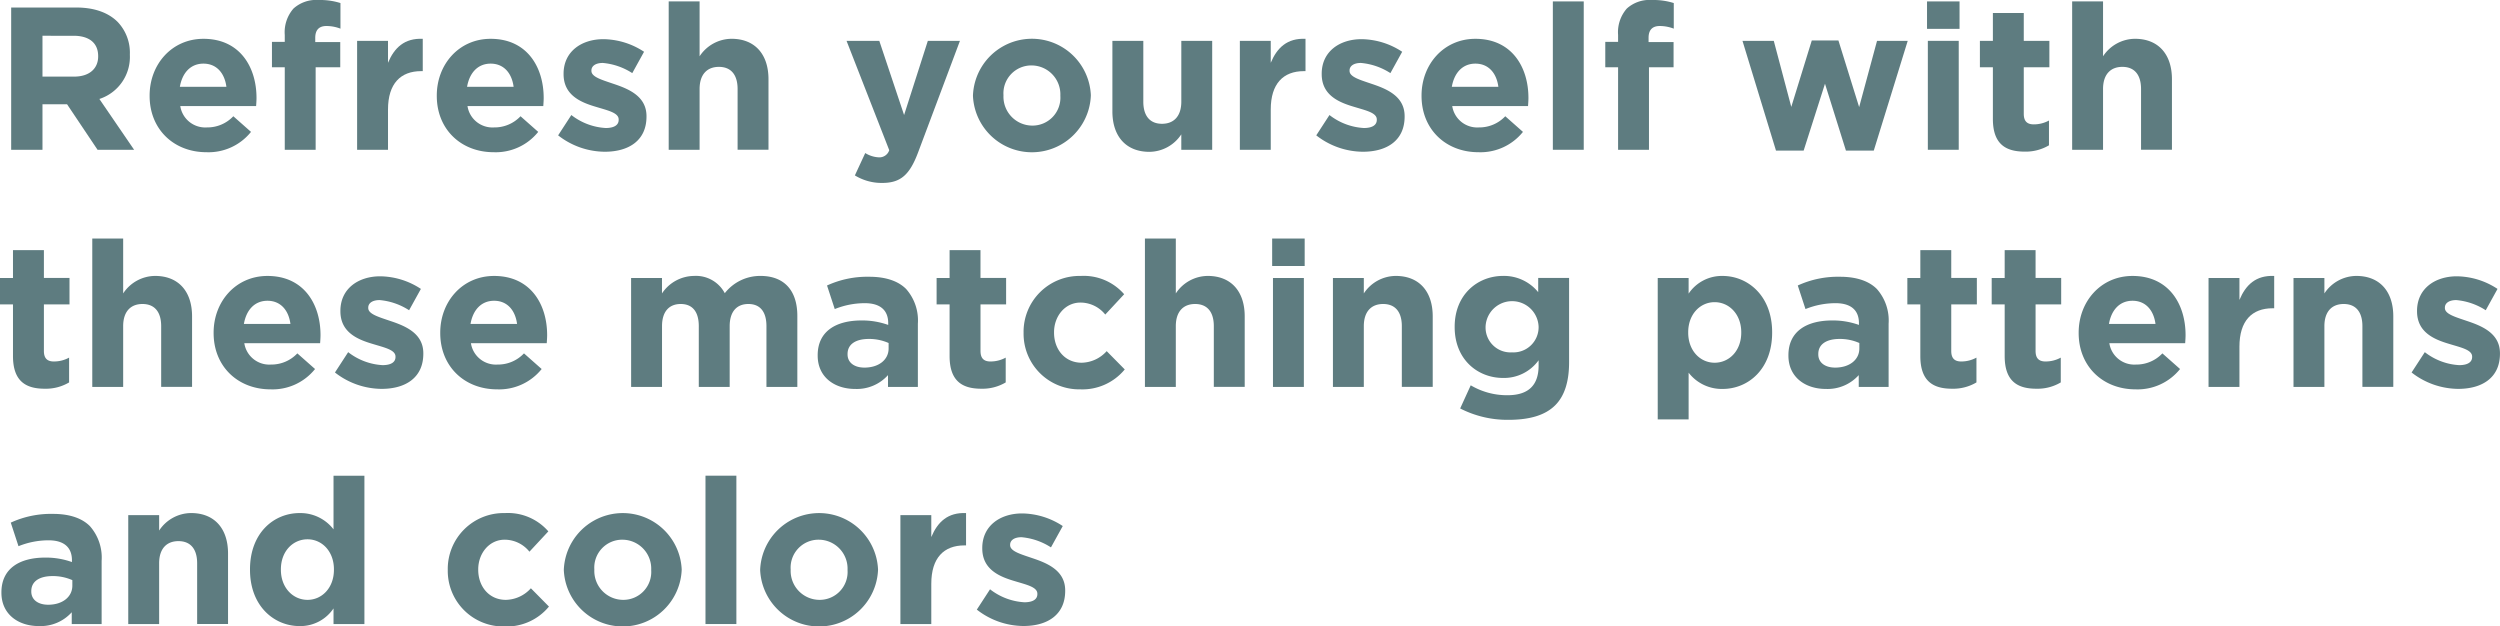 <svg xmlns="http://www.w3.org/2000/svg" width="442.793" height="110.96" viewBox="0 0 442.793 110.96"><defs><style>.cls-1{fill:#5e7c80;}</style></defs><g id="レイヤー_2" data-name="レイヤー 2"><g id="デザイン"><path class="cls-1" d="M1.979,1.331H13.5c3.2,0,5.688.9,7.343,2.557A7.905,7.905,0,0,1,23,9.646v.073a7.824,7.824,0,0,1-5.4,7.81l6.155,9H17.278l-5.4-8.062H7.523v8.062H1.979ZM13.138,13.569c2.7,0,4.248-1.439,4.248-3.562V9.935c0-2.376-1.656-3.6-4.356-3.6H7.523v7.234Z"/><path class="cls-1" d="M26.5,16.989v-.072c0-5.507,3.923-10.042,9.539-10.042,6.443,0,9.394,5,9.394,10.475,0,.431-.035.935-.072,1.439H31.931a4.476,4.476,0,0,0,4.715,3.78,6.323,6.323,0,0,0,4.68-1.98l3.132,2.771a9.648,9.648,0,0,1-7.884,3.6C30.779,26.96,26.5,22.893,26.5,16.989ZM40.1,15.37c-.324-2.448-1.764-4.1-4.067-4.1-2.268,0-3.744,1.619-4.176,4.1Z"/><path class="cls-1" d="M50.436,11.914H48.167v-4.5h2.269V6.19a6.363,6.363,0,0,1,1.547-4.678A6,6,0,0,1,56.411,0,12.109,12.109,0,0,1,60.3.54V5.075a6.931,6.931,0,0,0-2.484-.468c-1.259,0-1.98.648-1.98,2.087V7.45h4.428v4.464H55.907V26.528H50.436Z"/><path class="cls-1" d="M63.251,7.235h5.471v3.887c1.116-2.664,2.916-4.392,6.155-4.247V12.6h-.288c-3.635,0-5.867,2.2-5.867,6.8v7.127H63.251Z"/><path class="cls-1" d="M77.363,16.989v-.072c0-5.507,3.924-10.042,9.539-10.042,6.443,0,9.394,5,9.394,10.475,0,.431-.035.935-.071,1.439H82.8a4.476,4.476,0,0,0,4.716,3.78,6.321,6.321,0,0,0,4.679-1.98l3.132,2.771a9.648,9.648,0,0,1-7.884,3.6C81.646,26.96,77.363,22.893,77.363,16.989ZM90.969,15.37c-.324-2.448-1.763-4.1-4.067-4.1-2.268,0-3.744,1.619-4.176,4.1Z"/><path class="cls-1" d="M98.855,23.973l2.339-3.6a10.91,10.91,0,0,0,6.084,2.3c1.583,0,2.3-.576,2.3-1.44v-.072c0-1.187-1.872-1.584-4-2.231-2.7-.792-5.759-2.052-5.759-5.8v-.073c0-3.922,3.167-6.119,7.055-6.119a13.344,13.344,0,0,1,7.2,2.233l-2.088,3.779a11.441,11.441,0,0,0-5.219-1.8c-1.332,0-2.016.576-2.016,1.332v.072c0,1.08,1.836,1.584,3.924,2.3,2.7.9,5.831,2.2,5.831,5.723v.072c0,4.283-3.2,6.227-7.379,6.227A13.519,13.519,0,0,1,98.855,23.973Z"/><path class="cls-1" d="M118.438.252h5.472V9.971a6.825,6.825,0,0,1,5.651-3.1c4.14,0,6.551,2.735,6.551,7.163v12.49h-5.471V15.766c0-2.592-1.224-3.923-3.312-3.923s-3.419,1.331-3.419,3.923V26.528h-5.472Z"/><path class="cls-1" d="M164.336,7.235h5.687L162.608,27c-1.476,3.924-3.06,5.4-6.335,5.4a9.045,9.045,0,0,1-4.859-1.333l1.835-3.959a4.973,4.973,0,0,0,2.34.756A1.828,1.828,0,0,0,157.5,26.6L149.938,7.235h5.8l4.392,13.138Z"/><path class="cls-1" d="M172.329,16.989v-.072a10.448,10.448,0,0,1,20.878-.071v.071a10.448,10.448,0,0,1-20.878.072Zm15.478,0v-.072a5.126,5.126,0,0,0-5.075-5.327,4.943,4.943,0,0,0-5,5.256v.071a5.126,5.126,0,0,0,5.075,5.328A4.943,4.943,0,0,0,187.807,16.989Z"/><path class="cls-1" d="M197.024,19.726V7.235H202.5V18c0,2.592,1.224,3.924,3.311,3.924s3.42-1.332,3.42-3.924V7.235H214.7V26.528h-5.471V23.793a6.828,6.828,0,0,1-5.651,3.1C199.436,26.888,197.024,24.152,197.024,19.726Z"/><path class="cls-1" d="M219.6,7.235h5.471v3.887c1.116-2.664,2.916-4.392,6.156-4.247V12.6h-.288c-3.636,0-5.868,2.2-5.868,6.8v7.127H219.6Z"/><path class="cls-1" d="M233.132,23.973l2.34-3.6a10.908,10.908,0,0,0,6.083,2.3c1.584,0,2.3-.576,2.3-1.44v-.072c0-1.187-1.872-1.584-4-2.231-2.7-.792-5.759-2.052-5.759-5.8v-.073c0-3.922,3.167-6.119,7.055-6.119a13.341,13.341,0,0,1,7.2,2.233l-2.087,3.779a11.444,11.444,0,0,0-5.22-1.8c-1.332,0-2.015.576-2.015,1.332v.072c0,1.08,1.835,1.584,3.923,2.3,2.7.9,5.831,2.2,5.831,5.723v.072c0,4.283-3.2,6.227-7.379,6.227A13.519,13.519,0,0,1,233.132,23.973Z"/><path class="cls-1" d="M251.78,16.989v-.072c0-5.507,3.924-10.042,9.539-10.042,6.443,0,9.394,5,9.394,10.475,0,.431-.035.935-.071,1.439H257.215a4.476,4.476,0,0,0,4.716,3.78,6.321,6.321,0,0,0,4.679-1.98l3.132,2.771a9.648,9.648,0,0,1-7.884,3.6C256.063,26.96,251.78,22.893,251.78,16.989Zm13.606-1.619c-.324-2.448-1.763-4.1-4.067-4.1-2.268,0-3.744,1.619-4.176,4.1Z"/><path class="cls-1" d="M275.036.252h5.471V26.528h-5.471Z"/><path class="cls-1" d="M286.591,11.914h-2.268v-4.5h2.268V6.19a6.363,6.363,0,0,1,1.548-4.678A6,6,0,0,1,292.566,0a12.111,12.111,0,0,1,3.888.54V5.075a6.931,6.931,0,0,0-2.484-.468c-1.26,0-1.98.648-1.98,2.087V7.45h4.428v4.464h-4.356V26.528h-5.471Z"/><path class="cls-1" d="M308.623,7.235h5.543l3.1,11.7L320.9,7.163h4.715l3.672,11.807,3.168-11.735h5.435l-6.011,19.438h-4.932L323.237,14.83l-3.779,11.843h-4.9Z"/><path class="cls-1" d="M341.31.252h5.759V5.111H341.31Zm.144,6.983h5.471V26.528h-5.471Z"/><path class="cls-1" d="M352.974,21.058V11.914h-2.3V7.235h2.3V2.3h5.471V7.235h4.535v4.679h-4.535v8.243c0,1.26.54,1.871,1.763,1.871a5.576,5.576,0,0,0,2.7-.683v4.391a8.054,8.054,0,0,1-4.319,1.117C355.241,26.853,352.974,25.521,352.974,21.058Z"/><path class="cls-1" d="M367.014.252h5.471V9.971a6.826,6.826,0,0,1,5.651-3.1c4.14,0,6.552,2.735,6.552,7.163v12.49h-5.472V15.766c0-2.592-1.224-3.923-3.312-3.923s-3.419,1.331-3.419,3.923V26.528h-5.471Z"/><path class="cls-1" d="M2.3,63.058V53.914H0V49.235H2.3V44.3H7.775v4.931h4.536v4.679H7.775v8.243c0,1.26.54,1.871,1.764,1.871a5.575,5.575,0,0,0,2.7-.683v4.391a8.054,8.054,0,0,1-4.319,1.117C4.571,68.853,2.3,67.521,2.3,63.058Z"/><path class="cls-1" d="M16.344,42.252h5.471v9.719a6.826,6.826,0,0,1,5.651-3.1c4.14,0,6.552,2.735,6.552,7.163v12.49H28.546V57.766c0-2.592-1.224-3.923-3.312-3.923s-3.419,1.331-3.419,3.923V68.528H16.344Z"/><path class="cls-1" d="M37.835,58.989v-.072c0-5.507,3.924-10.042,9.539-10.042,6.443,0,9.395,5,9.395,10.475,0,.431-.036.935-.072,1.439H43.271a4.475,4.475,0,0,0,4.715,3.78,6.321,6.321,0,0,0,4.679-1.98L55.8,65.36a9.647,9.647,0,0,1-7.883,3.6C42.119,68.96,37.835,64.893,37.835,58.989ZM51.441,57.37c-.324-2.448-1.763-4.1-4.067-4.1-2.268,0-3.744,1.619-4.176,4.1Z"/><path class="cls-1" d="M59.327,65.973l2.34-3.6a10.905,10.905,0,0,0,6.083,2.3c1.584,0,2.3-.576,2.3-1.44v-.072c0-1.187-1.872-1.584-4-2.231-2.7-.792-5.759-2.052-5.759-5.8v-.073c0-3.922,3.167-6.119,7.055-6.119a13.344,13.344,0,0,1,7.2,2.233l-2.088,3.779a11.437,11.437,0,0,0-5.219-1.8c-1.332,0-2.016.576-2.016,1.332v.072c0,1.08,1.836,1.584,3.924,2.3,2.7.9,5.831,2.2,5.831,5.723v.072c0,4.283-3.2,6.227-7.379,6.227A13.519,13.519,0,0,1,59.327,65.973Z"/><path class="cls-1" d="M77.975,58.989v-.072c0-5.507,3.923-10.042,9.539-10.042,6.443,0,9.394,5,9.394,10.475,0,.431-.035.935-.072,1.439H83.41a4.476,4.476,0,0,0,4.715,3.78,6.323,6.323,0,0,0,4.68-1.98l3.132,2.771a9.648,9.648,0,0,1-7.884,3.6C82.258,68.96,77.975,64.893,77.975,58.989ZM91.581,57.37c-.324-2.448-1.764-4.1-4.067-4.1-2.268,0-3.744,1.619-4.176,4.1Z"/><path class="cls-1" d="M111.778,49.235h5.471v2.736a6.894,6.894,0,0,1,5.688-3.1,5.773,5.773,0,0,1,5.435,3.06,7.94,7.94,0,0,1,6.335-3.06c4.067,0,6.515,2.447,6.515,7.091V68.528h-5.471V57.766c0-2.592-1.152-3.923-3.2-3.923s-3.312,1.331-3.312,3.923V68.528h-5.471V57.766c0-2.592-1.152-3.923-3.2-3.923s-3.312,1.331-3.312,3.923V68.528h-5.471Z"/><path class="cls-1" d="M144.826,62.985v-.072c0-4.211,3.2-6.155,7.775-6.155a13.71,13.71,0,0,1,4.715.792v-.324c0-2.268-1.4-3.528-4.139-3.528a14.214,14.214,0,0,0-5.328,1.044l-1.368-4.176a17.038,17.038,0,0,1,7.487-1.547c2.988,0,5.148.792,6.516,2.16a8.41,8.41,0,0,1,2.087,6.155V68.528H157.28V66.44a7.415,7.415,0,0,1-5.831,2.448C147.813,68.888,144.826,66.8,144.826,62.985Zm12.562-1.259v-.973a8.481,8.481,0,0,0-3.492-.72c-2.339,0-3.779.937-3.779,2.664v.072c0,1.476,1.224,2.339,2.987,2.339C155.66,65.108,157.388,63.705,157.388,61.726Z"/><path class="cls-1" d="M168.189,63.058V53.914h-2.3V49.235h2.3V44.3h5.472v4.931H178.2v4.679h-4.535v8.243c0,1.26.54,1.871,1.763,1.871a5.576,5.576,0,0,0,2.7-.683v4.391a8.054,8.054,0,0,1-4.319,1.117C170.457,68.853,168.189,67.521,168.189,63.058Z"/><path class="cls-1" d="M181.293,58.989v-.072a9.9,9.9,0,0,1,10.115-10.042,9.486,9.486,0,0,1,7.7,3.239l-3.347,3.6a5.637,5.637,0,0,0-4.392-2.124c-2.735,0-4.679,2.412-4.679,5.256v.071c0,2.952,1.908,5.328,4.895,5.328a6.112,6.112,0,0,0,4.428-2.052l3.2,3.24a9.716,9.716,0,0,1-7.883,3.527A9.851,9.851,0,0,1,181.293,58.989Z"/><path class="cls-1" d="M202.786,42.252h5.471v9.719a6.826,6.826,0,0,1,5.651-3.1c4.14,0,6.551,2.735,6.551,7.163v12.49h-5.471V57.766c0-2.592-1.224-3.923-3.312-3.923s-3.419,1.331-3.419,3.923V68.528h-5.471Z"/><path class="cls-1" d="M225.321,42.252h5.76v4.859h-5.76Zm.144,6.983h5.472V68.528h-5.472Z"/><path class="cls-1" d="M236.085,49.235h5.471v2.736a6.827,6.827,0,0,1,5.652-3.1c4.139,0,6.551,2.735,6.551,7.163v12.49h-5.471V57.766c0-2.592-1.225-3.923-3.312-3.923s-3.42,1.331-3.42,3.923V68.528h-5.471Z"/><path class="cls-1" d="M258.62,72.344l1.872-4.1A12.589,12.589,0,0,0,267.007,70c3.743,0,5.507-1.8,5.507-5.255v-.936a7.543,7.543,0,0,1-6.3,3.131c-4.5,0-8.567-3.275-8.567-9v-.071c0-5.76,4.14-9,8.567-9a7.808,7.808,0,0,1,6.227,2.88v-2.52h5.472V64.173c0,3.455-.828,5.975-2.448,7.595-1.8,1.8-4.571,2.591-8.315,2.591A18.307,18.307,0,0,1,258.62,72.344Zm13.894-14.4v-.071a4.7,4.7,0,0,0-9.394,0v.071a4.407,4.407,0,0,0,4.679,4.464A4.458,4.458,0,0,0,272.514,57.945Z"/><path class="cls-1" d="M293.612,49.235h5.471v2.772a7.082,7.082,0,0,1,6.011-3.132c4.5,0,8.783,3.527,8.783,9.971v.071c0,6.443-4.211,9.971-8.783,9.971a7.409,7.409,0,0,1-6.011-2.879v8.279h-5.471Zm14.794,9.682v-.071c0-3.2-2.16-5.327-4.716-5.327s-4.679,2.123-4.679,5.327v.071c0,3.2,2.124,5.328,4.679,5.328S308.406,62.157,308.406,58.917Z"/><path class="cls-1" d="M316.76,62.985v-.072c0-4.211,3.2-6.155,7.775-6.155a13.705,13.705,0,0,1,4.715.792v-.324c0-2.268-1.4-3.528-4.139-3.528a14.214,14.214,0,0,0-5.328,1.044l-1.367-4.176a17.03,17.03,0,0,1,7.486-1.547c2.988,0,5.148.792,6.516,2.16a8.41,8.41,0,0,1,2.087,6.155V68.528h-5.291V66.44a7.415,7.415,0,0,1-5.831,2.448C319.748,68.888,316.76,66.8,316.76,62.985Zm12.562-1.259v-.973a8.48,8.48,0,0,0-3.491-.72c-2.34,0-3.78.937-3.78,2.664v.072c0,1.476,1.224,2.339,2.988,2.339C327.594,65.108,329.322,63.705,329.322,61.726Z"/><path class="cls-1" d="M340.124,63.058V53.914h-2.3V49.235h2.3V44.3H345.6v4.931h4.535v4.679H345.6v8.243c0,1.26.54,1.871,1.763,1.871a5.576,5.576,0,0,0,2.7-.683v4.391a8.054,8.054,0,0,1-4.319,1.117C342.391,68.853,340.124,67.521,340.124,63.058Z"/><path class="cls-1" d="M355.063,63.058V53.914h-2.3V49.235h2.3V44.3h5.472v4.931h4.535v4.679h-4.535v8.243c0,1.26.54,1.871,1.763,1.871a5.576,5.576,0,0,0,2.7-.683v4.391a8.054,8.054,0,0,1-4.319,1.117C357.331,68.853,355.063,67.521,355.063,63.058Z"/><path class="cls-1" d="M368.167,58.989v-.072c0-5.507,3.924-10.042,9.54-10.042,6.442,0,9.394,5,9.394,10.475,0,.431-.036.935-.072,1.439H373.6a4.476,4.476,0,0,0,4.715,3.78,6.323,6.323,0,0,0,4.68-1.98l3.131,2.771a9.645,9.645,0,0,1-7.883,3.6C372.451,68.96,368.167,64.893,368.167,58.989Zm13.607-1.619c-.324-2.448-1.764-4.1-4.067-4.1-2.269,0-3.744,1.619-4.176,4.1Z"/><path class="cls-1" d="M391.171,49.235h5.472v3.887c1.115-2.664,2.915-4.392,6.155-4.247V54.6h-.288c-3.635,0-5.867,2.2-5.867,6.8v7.127h-5.472Z"/><path class="cls-1" d="M406.219,49.235h5.471v2.736a6.827,6.827,0,0,1,5.652-3.1c4.139,0,6.551,2.735,6.551,7.163v12.49h-5.471V57.766c0-2.592-1.224-3.923-3.312-3.923s-3.42,1.331-3.42,3.923V68.528h-5.471Z"/><path class="cls-1" d="M427.135,65.973l2.34-3.6a10.905,10.905,0,0,0,6.083,2.3c1.584,0,2.3-.576,2.3-1.44v-.072c0-1.187-1.872-1.584-4-2.231-2.7-.792-5.759-2.052-5.759-5.8v-.073c0-3.922,3.167-6.119,7.055-6.119a13.344,13.344,0,0,1,7.2,2.233l-2.088,3.779a11.437,11.437,0,0,0-5.219-1.8c-1.332,0-2.015.576-2.015,1.332v.072c0,1.08,1.835,1.584,3.923,2.3,2.7.9,5.831,2.2,5.831,5.723v.072c0,4.283-3.2,6.227-7.379,6.227A13.519,13.519,0,0,1,427.135,65.973Z"/><path class="cls-1" d="M.252,104.985v-.072c0-4.211,3.2-6.155,7.775-6.155a13.7,13.7,0,0,1,4.715.792v-.324c0-2.268-1.4-3.528-4.139-3.528a14.214,14.214,0,0,0-5.328,1.044L1.908,92.566A17.032,17.032,0,0,1,9.4,91.019c2.987,0,5.147.792,6.515,2.16A8.406,8.406,0,0,1,18,99.334v11.194H12.707V108.44a7.416,7.416,0,0,1-5.832,2.448C3.24,110.888.252,108.8.252,104.985Zm12.562-1.259v-.973a8.48,8.48,0,0,0-3.491-.72c-2.34,0-3.78.937-3.78,2.664v.072c0,1.476,1.224,2.339,2.988,2.339C11.086,107.108,12.814,105.705,12.814,103.726Z"/><path class="cls-1" d="M22.716,91.235h5.471v2.736a6.826,6.826,0,0,1,5.651-3.1c4.14,0,6.552,2.735,6.552,7.163v12.49H34.918V99.766c0-2.592-1.224-3.923-3.312-3.923s-3.419,1.331-3.419,3.923v10.762H22.716Z"/><path class="cls-1" d="M44.279,100.917v-.071c0-6.444,4.212-9.971,8.783-9.971a7.405,7.405,0,0,1,6.011,2.88v-9.5h5.471v26.276H59.073v-2.771a7.084,7.084,0,0,1-6.011,3.131C48.562,110.888,44.279,107.36,44.279,100.917Zm14.866,0v-.071c0-3.2-2.124-5.327-4.679-5.327s-4.716,2.087-4.716,5.327v.071c0,3.2,2.16,5.328,4.716,5.328S59.145,104.121,59.145,100.917Z"/><path class="cls-1" d="M79.307,100.989v-.072A9.9,9.9,0,0,1,89.421,90.875a9.489,9.489,0,0,1,7.7,3.239l-3.348,3.6a5.637,5.637,0,0,0-4.392-2.124c-2.735,0-4.679,2.412-4.679,5.256v.071c0,2.952,1.908,5.328,4.9,5.328a6.112,6.112,0,0,0,4.427-2.052l3.2,3.24a9.715,9.715,0,0,1-7.882,3.527A9.851,9.851,0,0,1,79.307,100.989Z"/><path class="cls-1" d="M99.863,100.989v-.072a10.448,10.448,0,0,1,20.877-.071v.071a10.448,10.448,0,0,1-20.877.072Zm15.478,0v-.072a5.126,5.126,0,0,0-5.075-5.327,4.943,4.943,0,0,0-5,5.256v.071a5.127,5.127,0,0,0,5.075,5.328A4.943,4.943,0,0,0,115.341,100.989Z"/><path class="cls-1" d="M124.954,84.252h5.471v26.276h-5.471Z"/><path class="cls-1" d="M134.638,100.989v-.072a10.448,10.448,0,0,1,20.877-.071v.071a10.448,10.448,0,0,1-20.877.072Zm15.478,0v-.072a5.126,5.126,0,0,0-5.075-5.327,4.943,4.943,0,0,0-5,5.256v.071a5.127,5.127,0,0,0,5.075,5.328A4.943,4.943,0,0,0,150.116,100.989Z"/><path class="cls-1" d="M159.477,91.235h5.471v3.887c1.116-2.664,2.916-4.392,6.156-4.247V96.6h-.289c-3.635,0-5.867,2.195-5.867,6.8v7.127h-5.471Z"/><path class="cls-1" d="M173.013,107.973l2.34-3.6a10.905,10.905,0,0,0,6.083,2.3c1.584,0,2.3-.576,2.3-1.44v-.072c0-1.187-1.872-1.584-4-2.231-2.7-.792-5.759-2.052-5.759-5.8v-.073c0-3.922,3.167-6.119,7.055-6.119a13.344,13.344,0,0,1,7.2,2.233l-2.088,3.779a11.437,11.437,0,0,0-5.219-1.8c-1.332,0-2.015.576-2.015,1.332v.072c0,1.08,1.835,1.584,3.923,2.3,2.7.9,5.831,2.2,5.831,5.723v.072c0,4.283-3.2,6.227-7.379,6.227A13.519,13.519,0,0,1,173.013,107.973Z"/></g></g></svg>